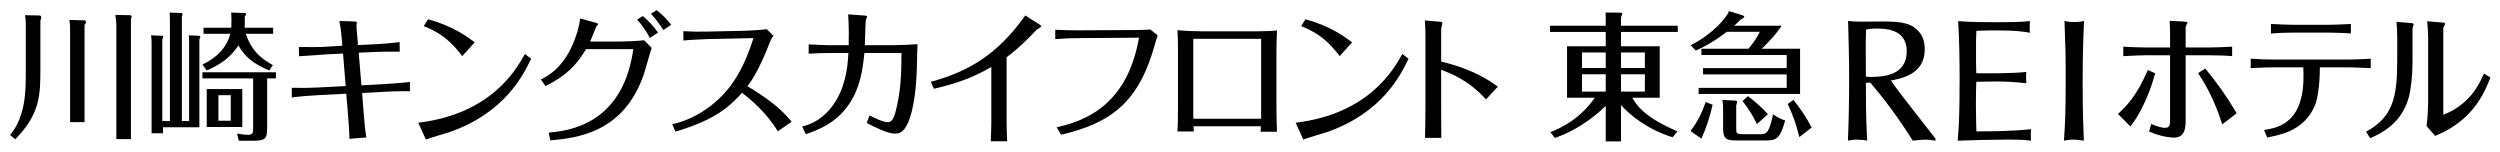 <?xml version="1.0" encoding="utf-8"?>
<!-- Generator: Adobe Illustrator 22.1.0, SVG Export Plug-In . SVG Version: 6.00 Build 0)  -->
<svg version="1.1" id="レイヤー_1" xmlns="http://www.w3.org/2000/svg" xmlns:xlink="http://www.w3.org/1999/xlink" x="0px"
	 y="0px" viewBox="0 0 495 30" style="enable-background:new 0 0 495 30;" xml:space="preserve">
<style type="text/css">
	.st0{fill:#FFFFFF;}
	.st1{fill:#E60012;}
	.st2{fill:#AE7A19;}
	.st3{fill:none;}
	.st4{fill:#0F3675;}
	.st5{display:none;}
	.st6{display:inline;fill:#FFFFFF;}
	.st7{display:inline;fill:#0F3675;}
	.st8{display:inline;}
	.st9{fill:#231815;}
	.st10{fill:#9C8855;}
	.st11{fill:#353A40;}
	.st12{display:inline;fill:#9C8855;}
	.st13{display:none;fill:#9C8855;}
	.st14{display:none;fill:#FFFFFF;}
	.st15{fill:#999999;}
</style>
<g>
	<path d="M331.179,27.176c-5.082-1.565-8.571-4.506-10.219-6.374V28h-3.023v-7.059c-0.713,0.741-4.56,4.477-10.081,6.374
		l-0.879-1.155c5.219-2.005,7.774-5.329,8.79-6.812h-5.494V9.156h7.663V6.325h-11.042V5.09h11.042V4.045
		c0-0.412-0.026-1.18-0.026-1.565l2.857,0.027c0.22,0,0.439,0,0.439,0.219c0,0.139-0.137,0.414-0.247,0.66V5.09h11.235v1.235H320.96
		v2.831h7.664v10.192h-5.442c1.513,2.637,3.902,4.45,8.957,6.675L331.179,27.176z M317.937,10.391h-4.697v3.076h4.697V10.391z
		 M317.937,14.705h-4.697v3.433h4.697V14.705z M320.96,13.468h4.724v-3.076h-4.724V13.468z M320.96,18.138h4.724v-3.433h-4.724
		V18.138z"/>
	<path d="M339.098,20.748c-0.623,2.692-1.299,4.67-2.224,6.703l-2.148-1.511c1.474-1.977,2.297-3.681,2.999-5.741L339.098,20.748z
		 M356.415,9.651v8.954h-20.089v-1.209h17.441v-2.665h-16.565v-1.236h16.565v-2.609h-16.891V9.651h9.345
		c0.825-1.045,1.725-2.253,2.225-3.352h-6.547c-2.799,2.17-5.096,3.242-6.122,3.709l-1.025-1.044
		c4.348-2.197,7.124-5.466,7.596-6.759l2.675,0.825c0.124,0.055,0.348,0.164,0.348,0.275c0,0.22-0.374,0.384-0.699,0.549
		c-0.399,0.385-0.674,0.686-1.3,1.236h9.395c-1.173,1.84-3.224,3.874-3.949,4.562H356.415z M343.646,19.924
		c0.151,0,0.299,0.055,0.299,0.247c0,0.193-0.073,0.358-0.174,0.66v4.533c0,0.989,0,1.208,1.351,1.208h3.473
		c1.175,0,1.699-0.274,2.473-3.958c0.724,0.551,1.5,0.965,2.4,1.239c-1.026,3.68-1.825,3.954-3.749,3.954h-5.996
		c-1.975,0-2.55-0.357-2.55-2.39v-4.01c0-0.301-0.025-1.017-0.151-1.622L343.646,19.924z M346.097,19.045
		c1.122,0.798,2.998,2.445,3.947,3.569l-2.173,1.953c-0.675-1.402-1.426-2.747-2.849-4.562L346.097,19.045z M356.266,27.148
		c-0.725-2.884-1.125-3.983-2.299-6.564l1.125-0.799c1.175,1.374,2.823,3.875,3.622,5.468L356.266,27.148z"/>
	<path d="M401.21,14.238c-0.069,0.387-0.048,1.866,0,2.252c-1.792-0.24-4.409-0.364-5.887-0.364c-0.921,0-3.172,0.049-4.023,0.074
		c-0.047,1.477-0.071,3.004-0.071,4.481c0,1.793,0.071,4.386,0.096,5.331c2.206,0,6.808,0,10.832-0.435
		c-0.074,0.387-0.074,1.938,0,2.277c-1.552-0.217-3.176-0.217-4.776-0.217c-2.617,0-7.121,0.119-9.765,0.217
		c0.22-2.569,0.388-4.798,0.388-12.26c0-3.44-0.071-8.043-0.29-11.413c2.4,0.219,6.035,0.219,8.433,0.219
		c1.719,0,4.024-0.049,5.791-0.219c-0.072,0.388-0.072,1.963,0,2.303c-1.284-0.242-3.054-0.46-6.034-0.46
		c-1.236,0-3.101,0-4.58,0.071c-0.071,1.334-0.071,1.94-0.071,3.949c0,2.205,0,2.641,0.047,4.459
		C393.992,14.527,398.522,14.554,401.21,14.238"/>
	<path d="M408.769,4.148c0.549,0.137,0.958,0.208,1.887,0.208c0.961,0,1.401-0.071,1.986-0.208
		c-0.206,4.075-0.275,8.152-0.275,12.229c0,6.17,0.137,8.906,0.24,11.477c-0.651-0.106-1.374-0.207-2.125-0.207
		c-0.756,0-1.27,0.101-1.817,0.207c0.24-3.733,0.339-5.486,0.339-12.192C409.004,10.726,409.004,10.415,408.769,4.148"/>
	<path d="M377.535,10.175c0,4.761-4.729,4.971-6.269,5.037c-0.823,0.035-1.164,0.035-1.817-0.034c0-0.719-0.034-3.116-0.034-4.692
		c0-1.545,0-3.119,0.068-4.661c0.446-0.068,1.165-0.174,2.162-0.174C374.148,5.652,377.535,6.166,377.535,10.175 M383.223,27.444
		c-0.408-0.583-7.572-9.557-8.836-11.51c2.086-0.379,6.711-1.234,6.711-6.131c0-1.648-0.442-3.047-1.745-4.111
		c-1.131-0.925-2.397-1.439-6.475-1.439c-0.547,0-3.354,0.033-3.977,0.033c-0.719,0-1.678,0-2.98-0.135
		c0.106,3.837,0.208,7.4,0.208,10.583c0,5.004-0.069,9.081-0.242,13.122c0.514-0.106,0.892-0.206,1.817-0.206
		c0.617,0,1.405,0.067,1.987,0.206c-0.276-5.486-0.242-9.045-0.242-11.476h0.893c2.635,3.119,5.137,6.34,8.394,11.476
		c0.956-0.106,1.75-0.206,2.465-0.206c0.752,0,1.305,0.1,2.021,0.206V27.444z"/>
	<path d="M419.347,22.561c1.572-1.432,3.676-3.451,5.92-8.699l1.46,0.647c-0.45,1.543-0.898,3.171-2.02,5.638
		c-1.234,2.694-2.048,3.788-2.892,4.881L419.347,22.561z M439.998,24.636c-0.982-3.17-2.551-6.93-4.796-10.158l1.428-0.897
		c2.329,2.751,4.407,5.727,6.229,8.84L439.998,24.636z M429.675,6.625c0-0.309-0.03-1.741-0.087-2.499l2.834,0.141
		c0.14,0.03,0.702,0.057,0.702,0.196c0,0.141-0.367,0.729-0.367,0.87V9.4h4.576c0.114,0,2.58-0.029,4.63-0.167v1.879
		c-1.318-0.113-3.283-0.168-4.576-0.168h-4.63V24.02c0,1.963-0.531,3.226-2.355,3.226c-0.504,0-2.386-0.111-4.882-1.206l0.419-1.487
		c1.406,0.618,2.359,0.759,2.752,0.759c0.812,0,0.984-0.562,0.984-1.265V10.945h-4.801c-0.167,0-2.273,0.03-4.462,0.168V9.233
		c1.263,0.111,4.238,0.167,4.462,0.167h4.801V6.625z"/>
	<path d="M448.275,25.733c2.074-0.311,6.118-0.956,7.379-6.425c0.532-2.19,0.477-4.77,0.391-5.979h-5.976
		c-0.164,0-2.859,0.056-4.431,0.17v-1.882c1.318,0.114,3.085,0.17,4.402,0.17h14.957c0.14,0,2.442-0.029,4.408-0.17v1.882
		c-1.18-0.085-4.098-0.17-4.38-0.17h-5.695c0,3.815-0.504,6.37-0.951,7.492c-2.077,4.968-6.623,5.837-9.485,6.396L448.275,25.733z
		 M454.196,6.454c-1.516,0-3.032,0.057-4.546,0.172V4.745c1.629,0.111,4.294,0.166,4.546,0.166h6.789
		c0.704,0,3.422-0.084,4.49-0.166v1.881c-1.29-0.115-4.207-0.172-4.433-0.172H454.196z"/>
	<path d="M477.68,12.377c0,2.526-0.335,5.527-0.755,6.931c-1.013,3.591-3.341,6.256-7.634,8.052l-0.811-1.291
		c5.329-2.861,6.171-6.875,6.171-14.002v-4.63c0-0.842-0.056-2.3-0.141-3.113l2.974,0.252c0.222,0.028,0.422,0.113,0.422,0.225
		c0,0.11-0.227,0.7-0.227,0.84V12.377z M480.769,7.243c0-0.143-0.03-1.657-0.199-3.033l3.088,0.253c0.142,0,0.48,0.028,0.48,0.198
		c0,0.141-0.338,0.756-0.368,0.897v17.171c5.022-1.964,6.958-5.638,8.054-8.164l1.289,0.785c-1.177,2.947-3.195,7.744-9.313,10.804
		c-0.227,0.112-1.375,0.616-1.63,0.755l-1.71-1.936c0.223-1.457,0.31-4.291,0.31-4.6V7.243z"/>
	<path d="M7.802,3.065c0.194,0,0.358,0.083,0.358,0.33c0,0.275-0.083,0.468-0.164,0.633v9.598c0,5.088-0.029,8.938-4.978,13.942
		L2,26.743c3.079-3.74,3.107-8.689,3.107-12.43V4.66c0-0.55-0.028-0.798-0.164-1.65L7.802,3.065z M16.74,4.028
		c0.165,0,0.276,0.165,0.276,0.358c0,0.22-0.138,0.385-0.276,0.523v19.278h-2.86V5.622c0-0.549-0.053-0.989-0.137-1.678L16.74,4.028
		z M25.789,3.01c0.165,0,0.275,0.165,0.275,0.275c0,0.11-0.029,0.275-0.138,0.468v23.789h-2.888V4.852
		c0-0.219-0.028-0.577-0.193-1.897L25.789,3.01z"/>
	<path d="M33.647,3.889c0-0.413-0.027-0.962-0.056-1.402l2.283,0.083c0.137,0,0.275,0.11,0.275,0.219
		c0,0.139-0.083,0.385-0.139,0.524v20.653h1.43V8.51c0-0.468,0-1.073-0.054-1.513l2.007,0.083c0.111,0,0.275,0.027,0.275,0.192
		c0,0.138-0.138,0.385-0.192,0.495v17.436h-7.206v1.182h-2.255V8.565c0-0.963-0.083-1.32-0.109-1.568l2.089,0.083
		c0.166,0,0.33,0.027,0.33,0.192c0,0.193-0.11,0.413-0.193,0.55v16.144h1.514V3.889z M53.31,13.955
		c-3.302-1.403-4.896-2.805-6.107-4.977c-1.403,2.228-3.547,3.85-6.27,4.977l-0.853-1.182c1.183-0.578,4.483-2.173,5.528-6.078
		h-5.308v-1.21h5.5c0.029-0.412,0.029-0.825,0.029-1.293c0-0.248,0-0.962-0.055-1.704l2.613,0.083c0.219,0,0.358,0.054,0.358,0.192
		c0,0.165-0.194,0.412-0.275,0.523v1.209c0,0.44,0,0.66-0.029,0.99h5.638v1.21h-5.417c1.127,3.273,2.914,4.868,5.363,6.188
		L53.31,13.955z M52.897,25.259c0,2.2-0.33,2.612-2.859,2.612h-2.75l-0.358-1.43c0.99,0.193,1.594,0.248,2.173,0.248
		c1.018,0,1.018-0.466,1.018-1.265v-9.9H40.081v-1.209h14.55v1.209h-1.734V25.259z M47.974,25.149h-7.041V17.64h7.041V25.149z
		 M45.692,18.85h-2.448v5.06h2.448V18.85z"/>
	<path d="M67.61,7.014c-0.057-0.784-0.253-2.1-0.421-2.856l2.801,0.083c0.645,0.028,0.7,0.084,0.645,0.336
		c-0.057,0.336-0.085,0.588-0.029,1.148l0.28,3.194l3.109-0.14c0.728-0.029,3.389-0.197,5.127-0.448l0.026,1.905
		c-2.128-0.029-3.724,0-4.957,0.055l-3.165,0.141l0.531,6.471l4.062-0.224c0.84-0.056,4.342-0.28,5.547-0.449v1.822
		c-0.925,0-3.053,0-5.379,0.14L71.7,18.414l0.196,2.494c0.335,4.425,0.42,4.902,0.644,6.302l-3.361,0.28
		c0-0.98-0.029-1.988-0.364-5.939l-0.253-2.997l-5.491,0.28c-1.149,0.056-4.173,0.28-5.294,0.477v-1.933
		c0.728,0.029,2.969,0.056,5.153-0.056l5.518-0.28L67.918,10.6l-3.334,0.168c-1.036,0.056-3.585,0.224-5.379,0.364l-0.028-1.82
		h1.456c1.346,0,2.522,0.028,3.782-0.056l3.361-0.197L67.61,7.014z"/>
	<path d="M105.166,11.636c-1.513,3.109-5.097,10.588-15.966,14.453c-0.702,0.253-4.148,1.233-4.874,1.541l-1.513-3.333
		c14.341-1.737,19.328-10.364,21.12-13.613L105.166,11.636z M91.526,11.104c-2.017-2.662-3.977-4.482-7.62-5.939l0.84-1.344
		c5.042,1.344,7.955,3.585,9.243,4.566L91.526,11.104z"/>
	<path d="M107.105,15.726c1.316-0.645,5.041-2.52,7.087-9.048c0.279-0.868,0.615-2.185,0.672-3.025l3.08,0.84
		c0.281,0.085,0.504,0.197,0.504,0.28c0,0.083-0.335,0.42-0.392,0.504c-0.197,0.533-0.924,2.269-1.204,2.941h6.134
		c0.951,0,3.613-0.112,4.538-0.252l1.512,1.513c-0.28,0.728-1.26,4.369-1.541,5.182c-3.948,11.569-13.163,12.66-18.542,13.137
		l-0.308-1.54c3.556-0.336,14.621-1.345,16.75-16.527h-9.356c-1.652,2.689-3.417,5.014-8.038,7.311L107.105,15.726z M127.273,3.177
		c1.176,0.981,2.1,1.988,3.024,3.277l-1.624,1.063c-0.421-0.839-1.373-2.381-2.521-3.641L127.273,3.177z M130.018,2
		c0.755,0.589,1.904,1.625,2.885,2.913l-1.569,1.036c-0.672-1.093-1.54-2.241-2.438-3.221L130.018,2z"/>
	<path d="M154.007,26.005c-2.271-3.754-5.436-6.386-7.088-7.619c-2.576,2.8-5.265,5.322-13.193,7.675l-0.616-1.484
		c3.333-0.644,8.459-3.138,11.989-8.207c2.24-3.221,3.446-6.834,4.09-8.824l-9.187,0.197c-0.841,0.028-3.782,0.168-4.679,0.28
		l-0.027-1.849c2.184,0.112,2.8,0.112,4.649,0.083l7.62-0.167c0.868-0.028,3.501-0.169,4.257-0.309l1.317,1.316
		c-0.421,0.561-0.589,0.981-0.728,1.317c-0.589,1.513-2.382,6.106-4.427,8.655c4.035,2.438,6.584,4.37,8.768,7.031L154.007,26.005z"
		/>
	<path d="M168.045,8.952c0.029-1.204,0.057-3.754-0.112-6.107l3.192,0.225c0.086,0,0.561,0.056,0.561,0.196
		c0,0.111-0.224,0.616-0.253,0.728c-0.084,0.253-0.14,4.173-0.196,4.958h5.434c1.037,0,3.922-0.112,5.015-0.196
		c-0.029,0.42-0.057,0.84-0.084,1.905c-0.057,2.744-0.085,5.686-0.561,8.767c-1.008,6.527-2.66,7.031-3.837,7.031
		c-1.428,0-3.837-1.205-5.602-2.1l0.56-1.485c1.316,0.616,2.745,1.316,3.613,1.316c0.615,0,1.065-0.336,1.512-1.932
		c1.037-3.837,1.206-7.423,1.206-11.765h-7.339c-0.335,3.277-0.839,6.89-3.025,10.112c-2.661,3.893-6.274,5.154-8.572,5.966
		l-0.727-1.513c4.117-0.98,6.163-4.173,6.862-5.406c1.961-3.418,2.186-7.255,2.298-9.16h-3.585c-1.122,0-3.196,0.056-4.287,0.14
		V8.784c1.512,0.112,3.921,0.168,4.257,0.168H168.045z"/>
	<path d="M184.32,16.202c7.843-2.158,13.388-5.686,18.684-13.137l2.829,1.792c0.14,0.083,0.335,0.253,0.335,0.336
		c0,0.168-0.813,0.589-0.951,0.728c-1.29,1.372-3.335,3.501-5.91,5.406v12.914c0,1.26,0.055,2.492,0.112,3.725h-3.25
		c0.054-1.037,0.112-3.137,0.112-3.642V13.26c-2.913,1.653-5.687,2.998-11.372,4.314L184.32,16.202z"/>
	<path d="M209.221,25.193c8.403-1.764,14.369-6.779,16.303-17.731l-11.99,0.084c-1.54,0-3.109,0.085-4.592,0.197V5.893
		c1.233,0.084,3.306,0.112,4.537,0.112l11.008-0.056c1.737,0,2.521-0.056,3.277-0.112l1.457,1.177
		c-0.224,0.616-0.364,1.121-0.559,1.793c-3.194,11.596-8.824,15.574-18.571,17.87L209.221,25.193z"/>
	<path d="M236.32,24.997c0.026,0.336,0.055,0.784,0.055,1.037h-3.249c0.111-1.149,0.111-3.978,0.111-4.566V9.479
		c0-0.952-0.026-2.633-0.111-3.502c1.372,0.141,3.501,0.225,4.846,0.225h10.868c0.476,0,3.25-0.056,4.005-0.169
		c-0.056,1.204-0.112,2.83-0.112,4.09v11.372c0,1.596,0.084,3.642,0.112,4.593h-3.25c0.029-0.223,0.029-0.756,0.057-1.092H236.32z
		 M236.263,22.616c0,0.224,0,0.615,0.027,0.895h13.418V7.687h-13.445V22.616z"/>
	<path d="M278.892,11.636c-1.514,3.109-5.098,10.588-15.967,14.453c-0.701,0.253-4.146,1.233-4.874,1.541l-1.513-3.333
		c14.341-1.737,19.328-10.364,21.12-13.613L278.892,11.636z M265.251,11.104c-2.016-2.662-3.977-4.482-7.62-5.939l0.841-1.344
		c5.041,1.344,7.955,3.585,9.243,4.566L265.251,11.104z"/>
	<path d="M282.237,7.35c0-0.896-0.027-2.464-0.111-3.306l2.884,0.253c0.141,0,0.589,0.056,0.589,0.196
		c0,0.197-0.252,1.093-0.252,1.317v6.386c2.156,0.532,6.806,1.681,11.231,4.958l-2.352,2.521c-3.557-3.893-7.058-5.182-8.879-5.854
		v7.703c0,1.988,0,3.809,0.026,5.771h-3.221c0.057-1.709,0.085-4.93,0.085-5.799V7.35z"/>
</g>
</svg>

